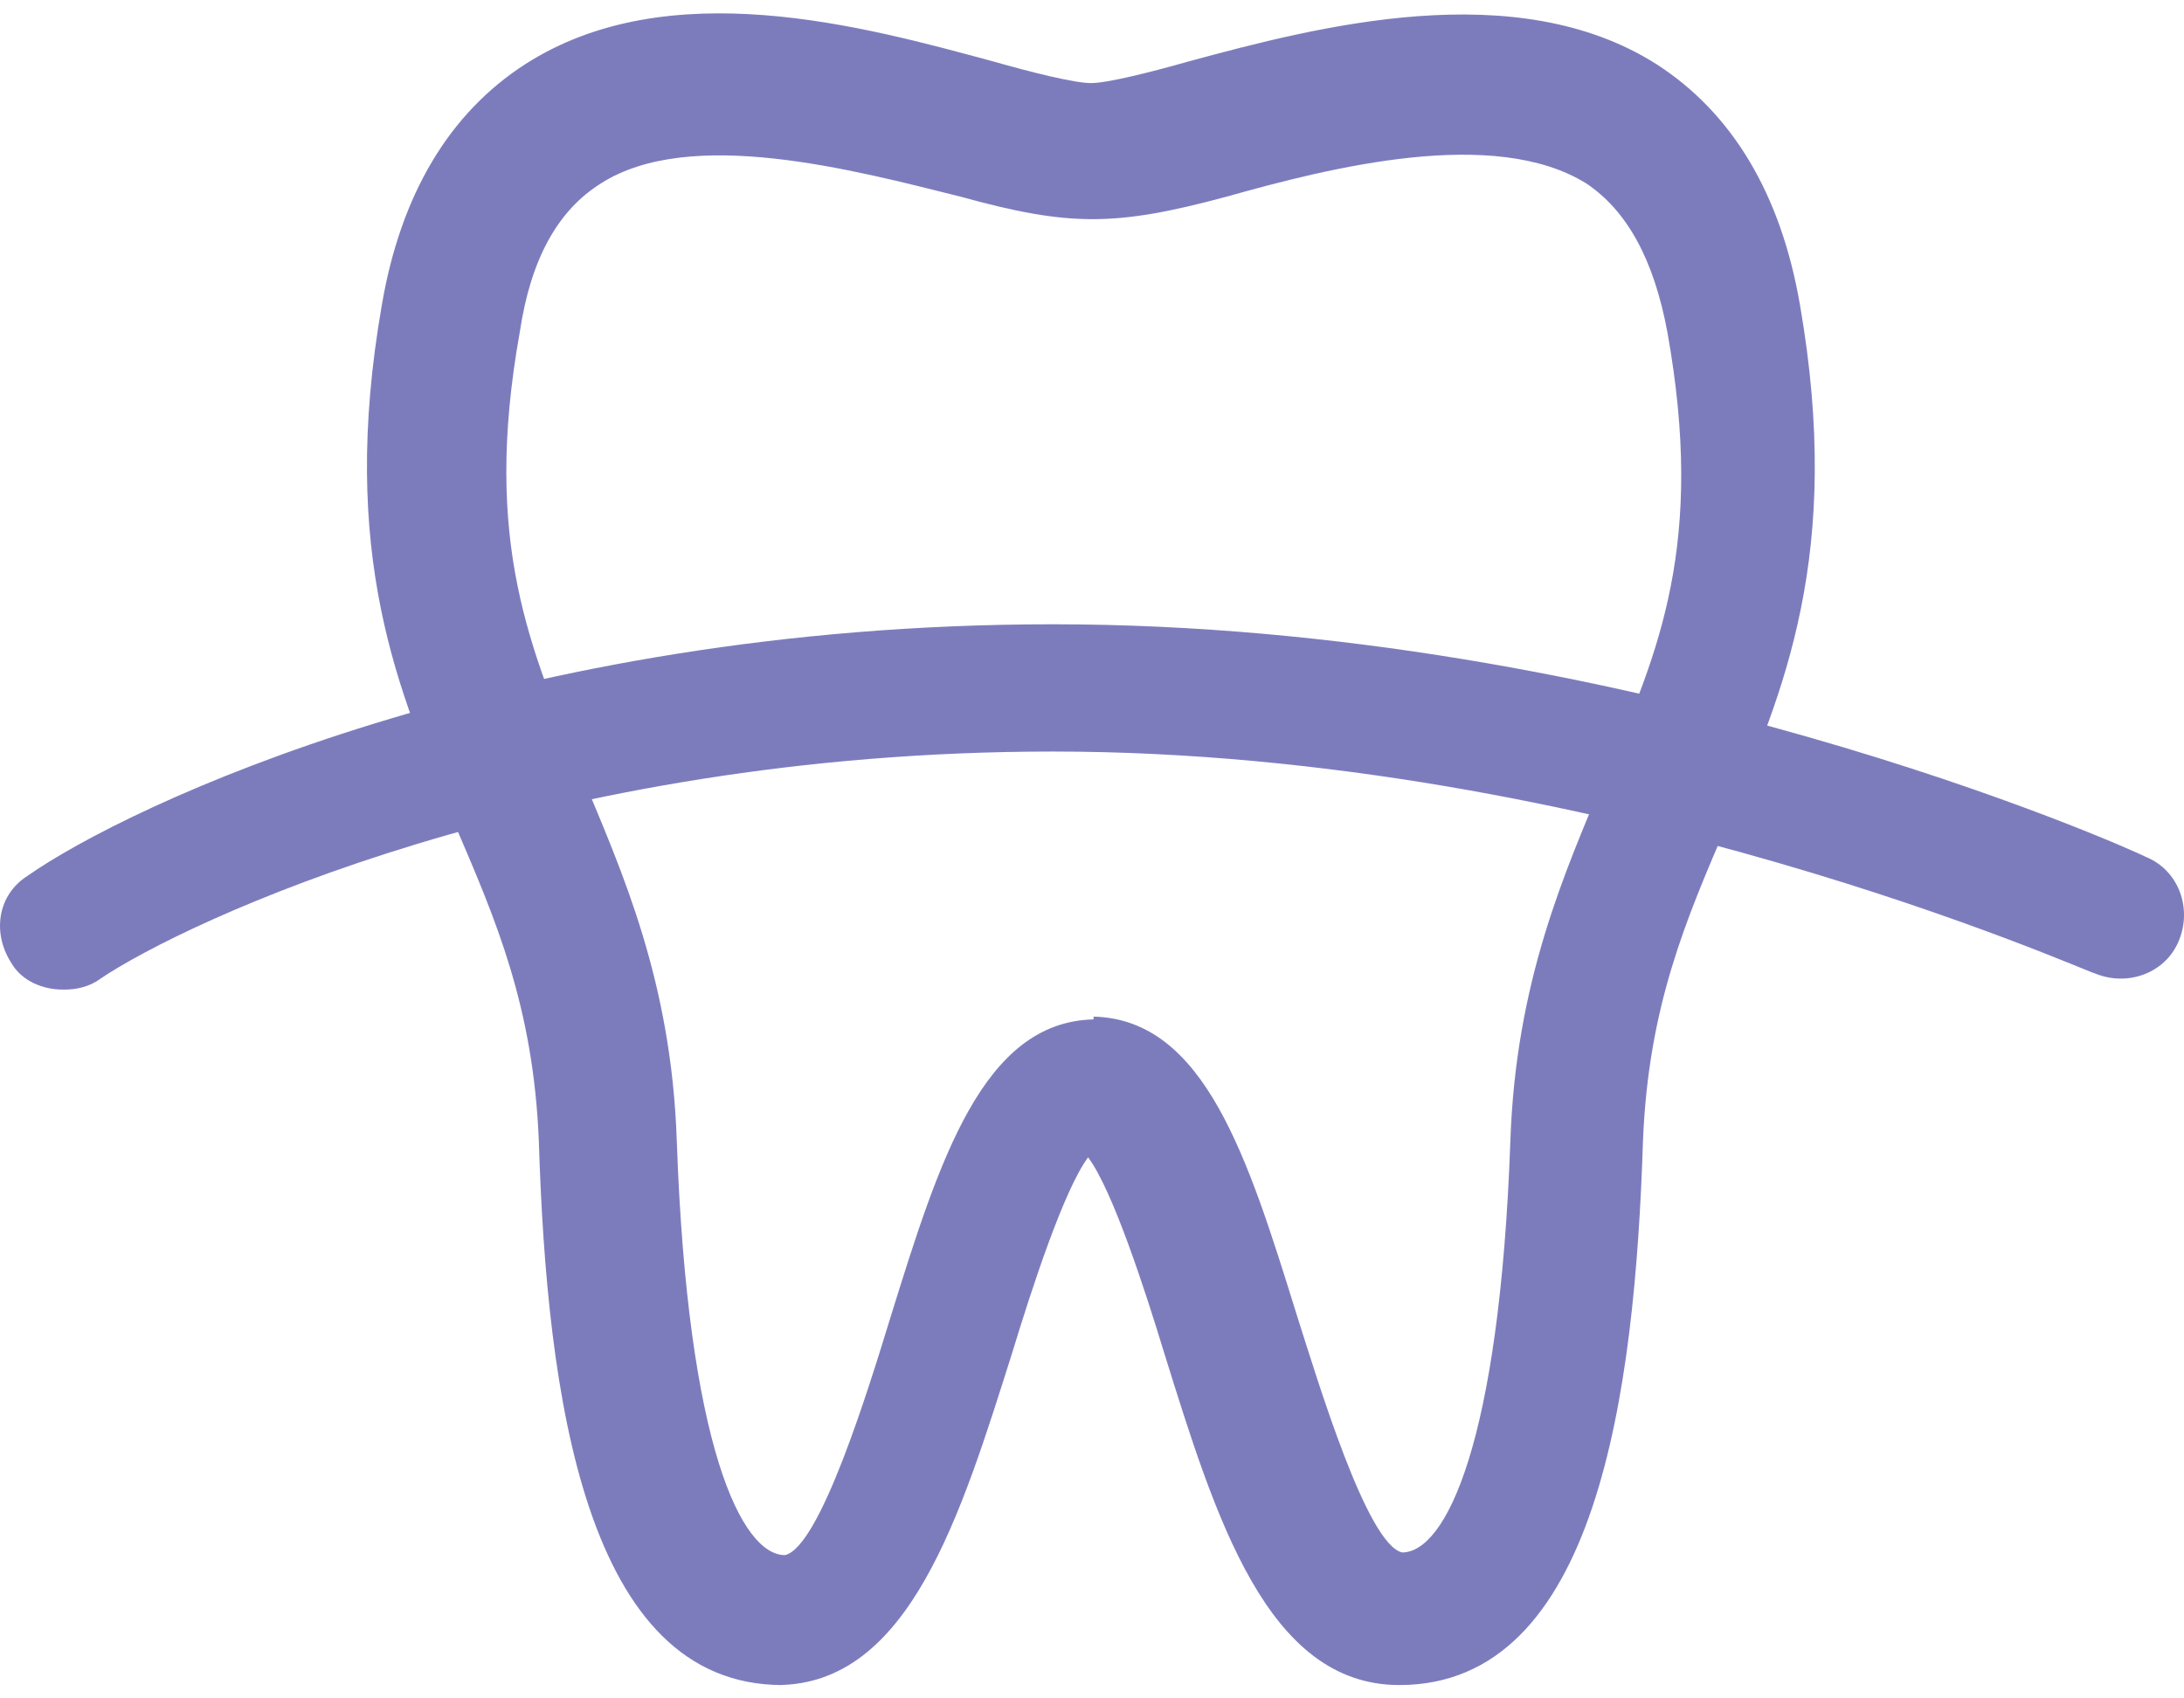 <svg width="18" height="14" viewBox="0 0 18 14" fill="none" xmlns="http://www.w3.org/2000/svg">
<path d="M0.515 8.157C0.359 8.157 0.18 8.091 0.091 7.934C-0.065 7.689 -0.02 7.377 0.225 7.221C1.05 6.641 4.195 5.146 8.678 5.146C13.407 5.146 17.511 6.975 17.689 7.065C17.957 7.176 18.069 7.488 17.957 7.756C17.846 8.024 17.533 8.135 17.266 8.024C17.221 8.024 13.184 6.195 8.678 6.195C4.485 6.195 1.519 7.6 0.827 8.068C0.738 8.135 0.626 8.157 0.537 8.157H0.515Z" fill="#7C7CBD"/>
<path d="M6.448 13.89C4.82 13.89 4.507 11.503 4.441 9.407C4.396 8.291 4.084 7.578 3.749 6.797C3.281 5.704 2.79 4.566 3.147 2.514C3.303 1.6 3.705 0.931 4.329 0.529C5.511 -0.229 7.117 0.217 8.188 0.507C8.5 0.596 8.857 0.685 8.991 0.685C9.125 0.685 9.481 0.596 9.794 0.507C10.864 0.217 12.493 -0.207 13.652 0.529C14.277 0.931 14.678 1.6 14.835 2.514C15.191 4.566 14.701 5.704 14.232 6.797C13.898 7.578 13.585 8.291 13.541 9.407C13.474 11.481 13.162 13.89 11.533 13.89C10.441 13.89 10.017 12.507 9.593 11.146C9.437 10.633 9.169 9.808 8.968 9.54C8.768 9.808 8.5 10.633 8.344 11.146C7.92 12.485 7.496 13.89 6.403 13.89H6.448ZM9.013 8.38C9.928 8.403 10.284 9.54 10.686 10.834C10.864 11.392 11.266 12.73 11.556 12.797C11.913 12.797 12.359 11.905 12.448 9.407C12.492 8.091 12.894 7.198 13.229 6.395C13.675 5.369 14.054 4.477 13.742 2.737C13.63 2.135 13.407 1.734 13.072 1.511C12.314 1.042 10.976 1.377 10.106 1.622C9.191 1.868 8.812 1.868 7.92 1.622C7.028 1.399 5.69 1.042 4.954 1.511C4.597 1.734 4.374 2.135 4.284 2.737C3.972 4.477 4.374 5.347 4.797 6.395C5.132 7.198 5.534 8.091 5.578 9.407C5.667 11.927 6.113 12.819 6.47 12.819C6.76 12.752 7.162 11.436 7.34 10.856C7.742 9.563 8.099 8.425 9.013 8.403V8.38Z" fill="#7C7CBD"/>
</svg>
